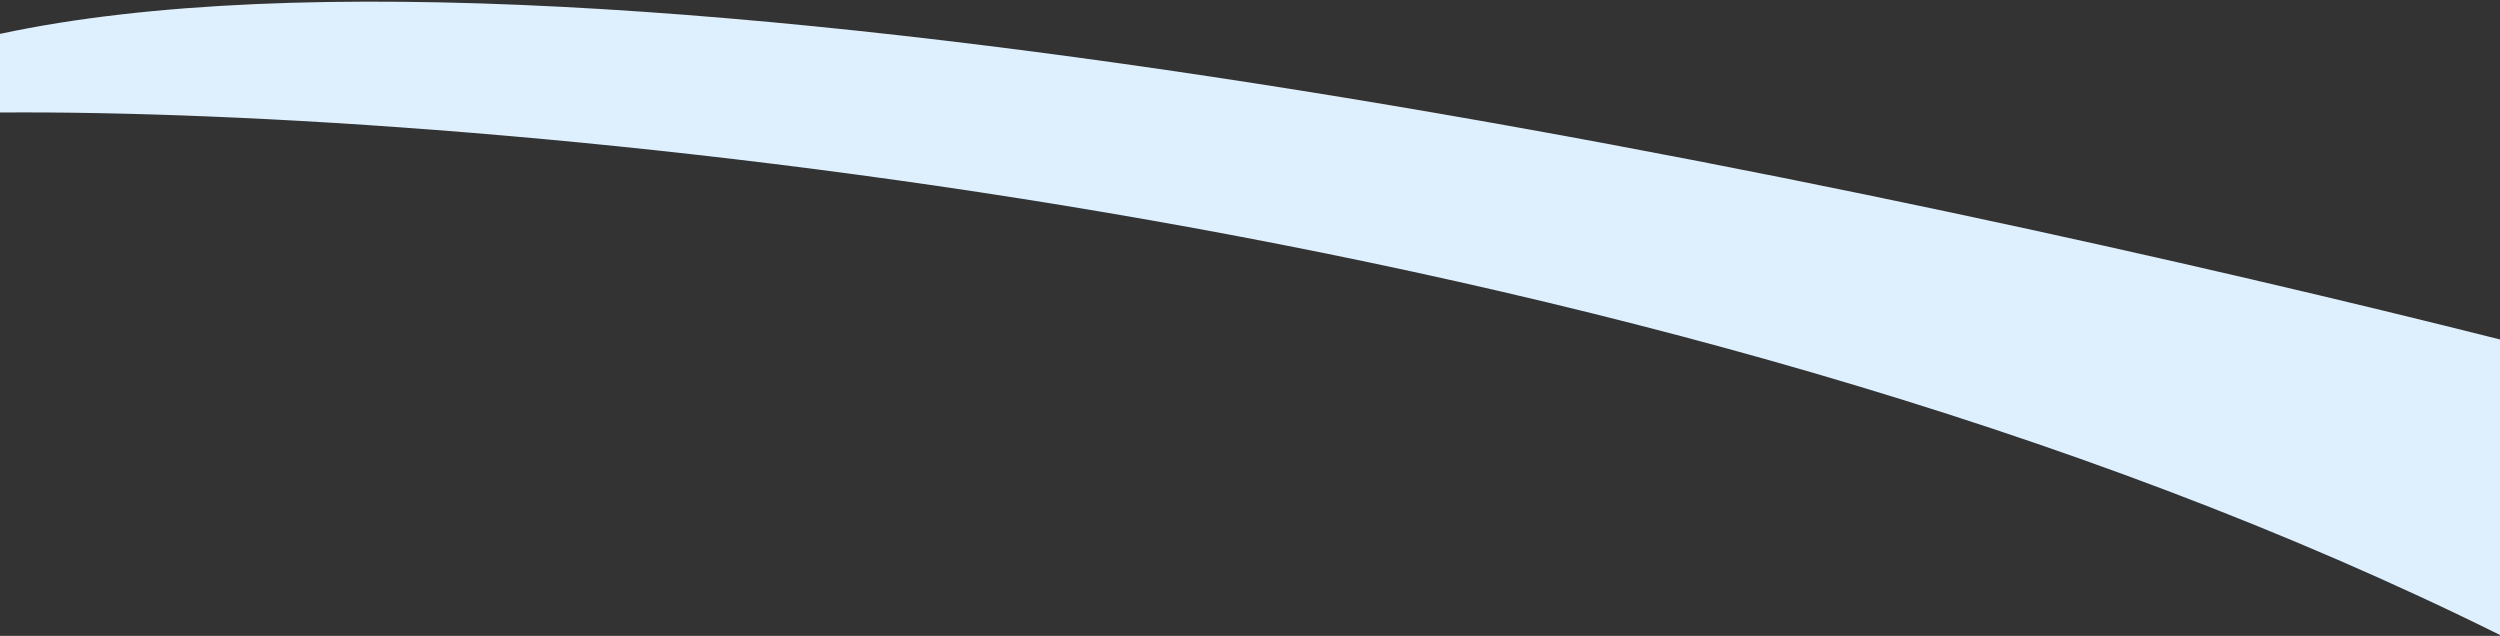 <svg width="1439" height="366" viewBox="0 0 1439 366" fill="none" xmlns="http://www.w3.org/2000/svg">
<rect x="0" y="0" width="1439" height="366" fill="#333333" stroke="none"/>
<path d="M1440 365.999C945.424 120.208 273.927 62.757 0 64.755V19.5C344.193 -54.437 1103.41 110.882 1440 195.644V365.999Z" fill="#DEF0FD"/>
</svg>
